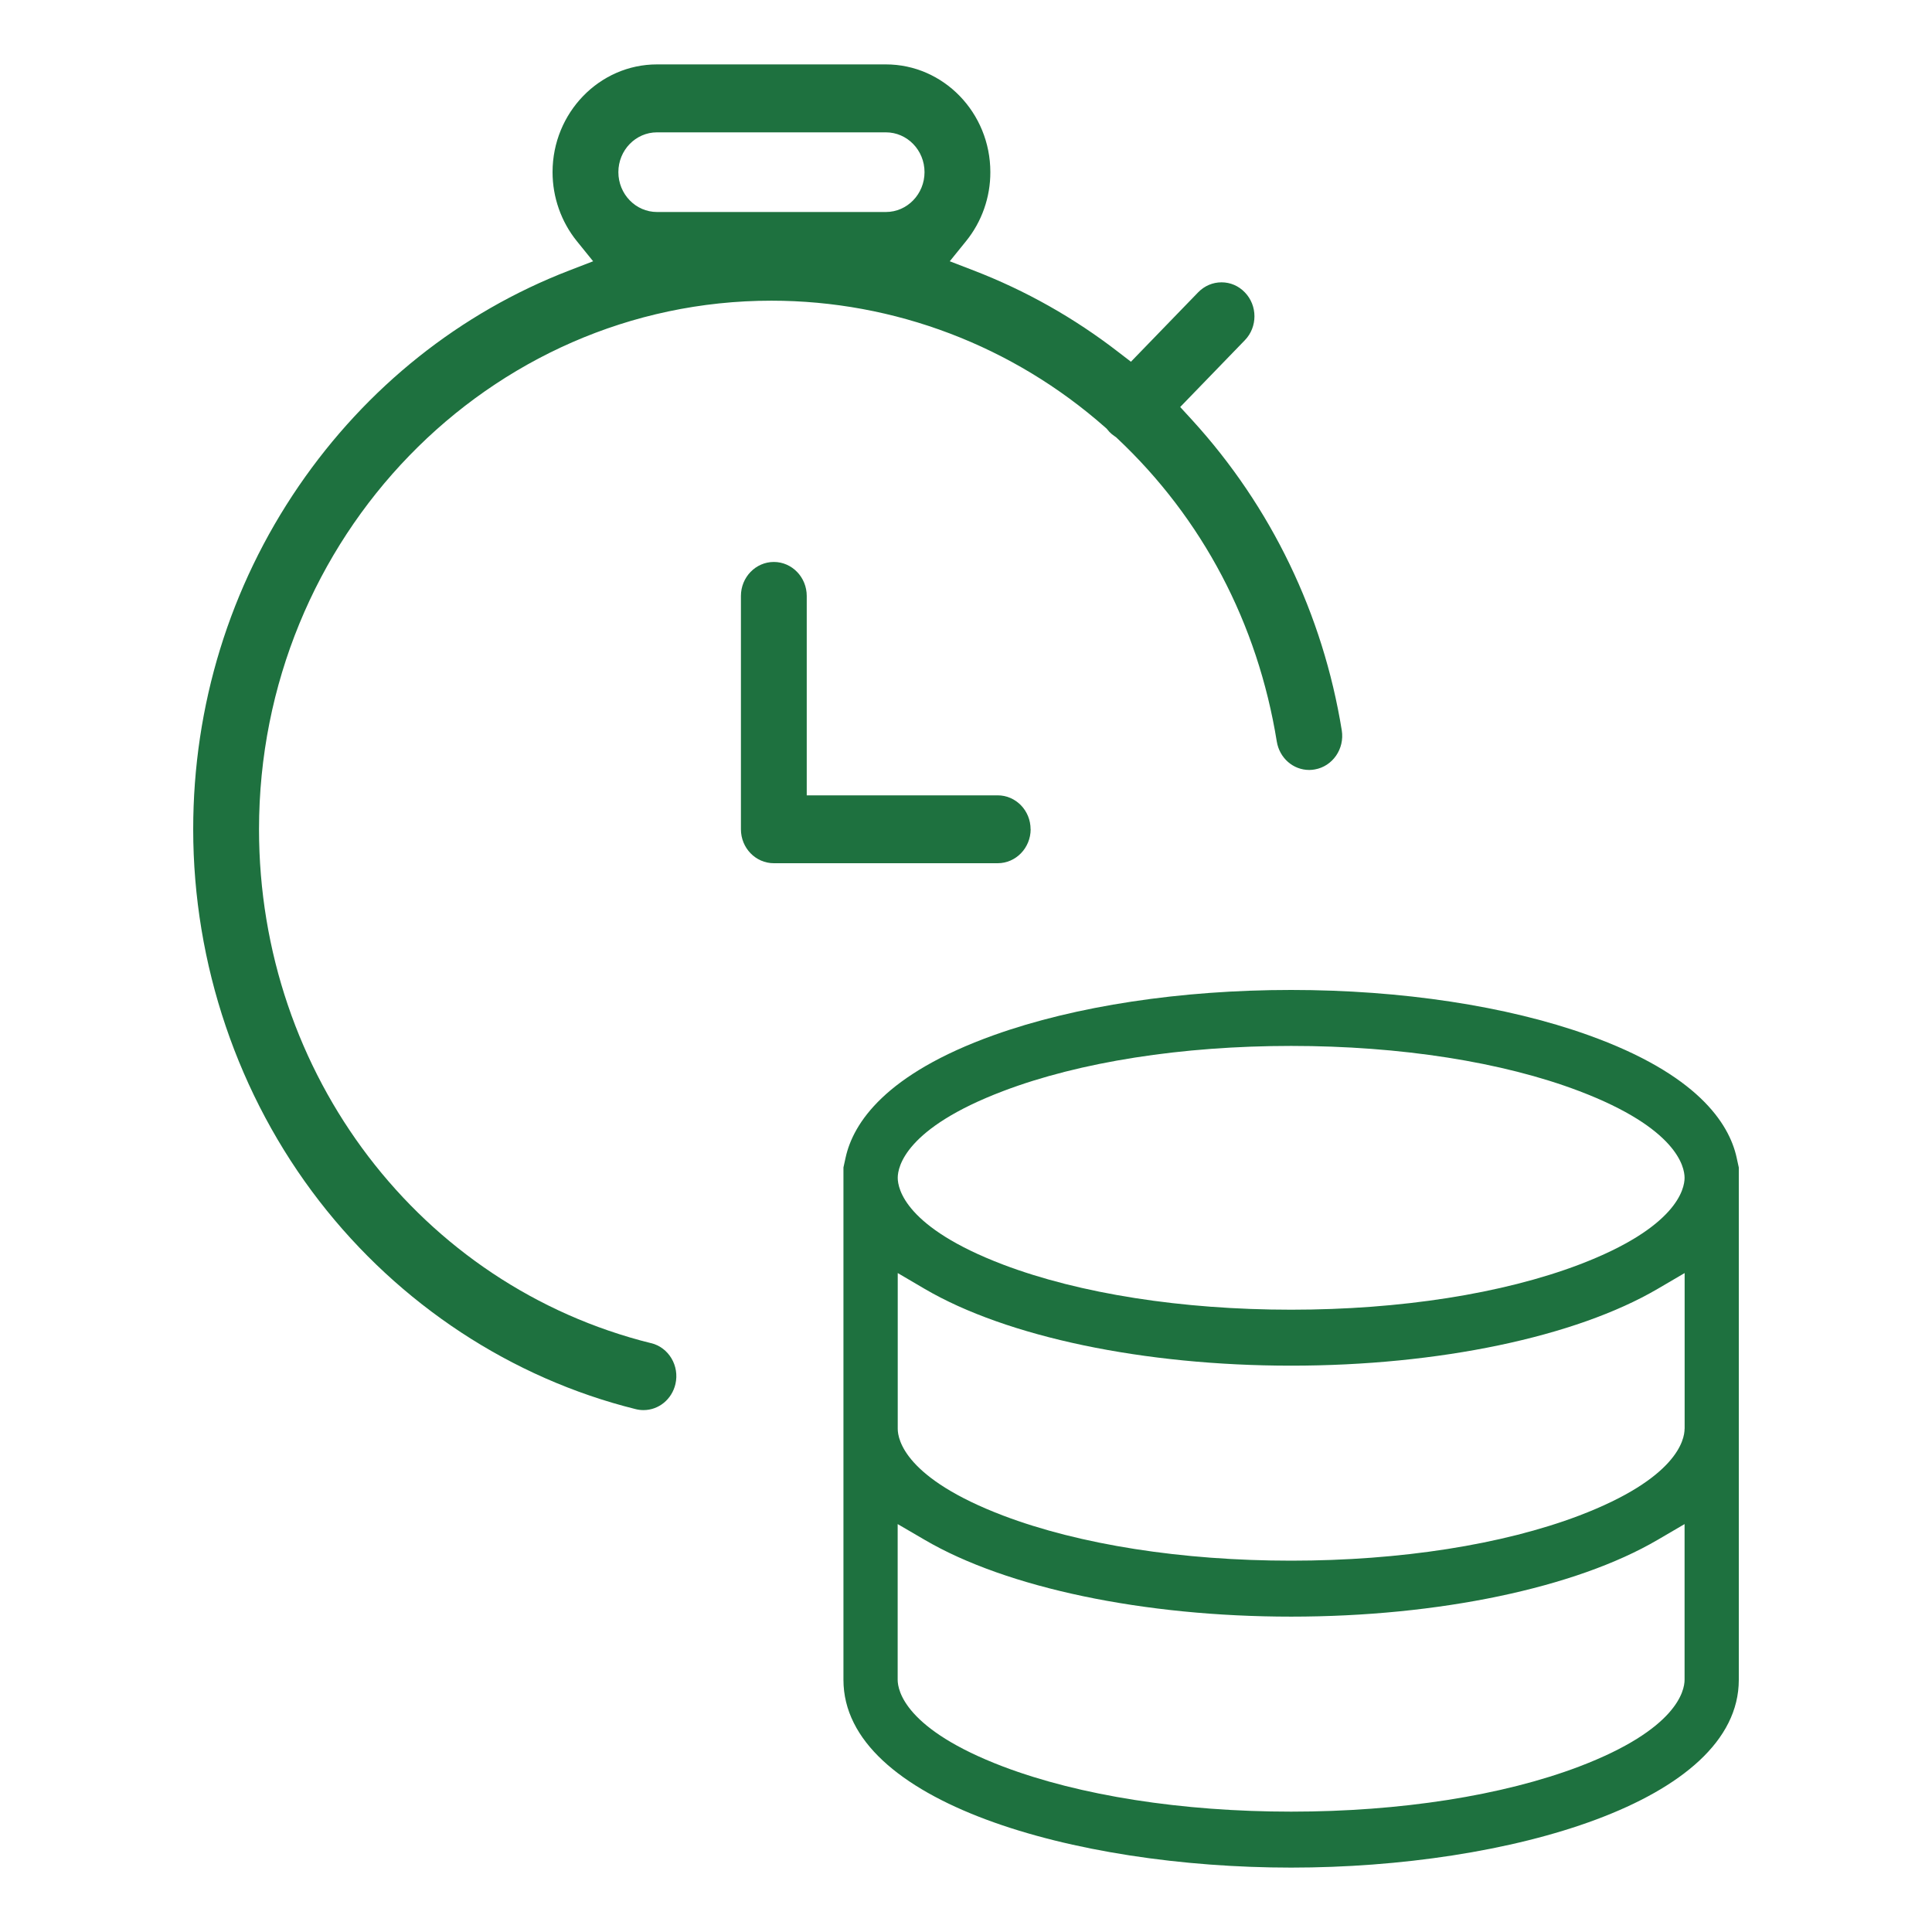 <svg width="30" height="30" viewBox="0 0 30 30" fill="none" xmlns="http://www.w3.org/2000/svg">
<rect width="30" height="30" fill="white"/>
<path d="M16.003 12.877C16.003 12.586 15.774 12.35 15.492 12.35H12.527V9.254C12.527 8.963 12.298 8.726 12.016 8.726C11.734 8.726 11.505 8.963 11.505 9.254V12.877C11.505 13.168 11.734 13.404 12.016 13.404H15.492C15.774 13.404 16.003 13.168 16.004 12.877H16.003Z" fill="#1E713F"/>
<path d="M10.11 20.857C6.526 19.966 4.022 16.685 4.022 12.877C4.022 8.351 7.592 4.669 11.979 4.669C13.887 4.669 15.73 5.37 17.168 6.642L17.184 6.656L17.199 6.674C17.21 6.688 17.219 6.698 17.227 6.707C17.252 6.732 17.28 6.756 17.311 6.776L17.33 6.789L17.347 6.805C18.672 8.051 19.529 9.679 19.826 11.515C19.868 11.77 20.079 11.956 20.33 11.956C20.358 11.956 20.387 11.953 20.415 11.948C20.693 11.9 20.881 11.628 20.835 11.341C20.542 9.533 19.739 7.867 18.513 6.524L18.326 6.32L19.329 5.284C19.529 5.079 19.529 4.744 19.329 4.539C19.233 4.439 19.105 4.384 18.968 4.384C18.831 4.384 18.703 4.439 18.606 4.538L17.561 5.617L17.366 5.467C16.68 4.936 15.924 4.51 15.119 4.2L14.748 4.057L15.002 3.743C15.245 3.443 15.379 3.063 15.378 2.673C15.378 1.751 14.651 1 13.756 1H10.202C9.308 1 8.58 1.751 8.58 2.673C8.58 3.063 8.714 3.443 8.956 3.743L9.21 4.057L8.839 4.2C7.143 4.855 5.692 6.012 4.641 7.545C3.568 9.112 3 10.956 3 12.877C3 14.968 3.695 17.019 4.958 18.65C6.2 20.256 7.945 21.403 9.871 21.881C9.911 21.891 9.951 21.896 9.992 21.896C10.228 21.896 10.432 21.73 10.488 21.492C10.554 21.209 10.385 20.924 10.111 20.856L10.11 20.857ZM10.202 2.055H13.756C14.087 2.055 14.356 2.332 14.356 2.673C14.356 3.014 14.087 3.292 13.756 3.292H10.202C9.871 3.292 9.602 3.014 9.602 2.673C9.602 2.332 9.871 2.055 10.202 2.055Z" fill="#1E713F"/>
<path d="M26.966 17.973C26.848 17.44 26.353 16.678 24.662 16.073C23.4 15.621 21.762 15.372 20.048 15.372C18.335 15.372 16.696 15.621 15.434 16.073C13.744 16.678 13.249 17.44 13.131 17.973L13.097 18.128V26.084C13.097 27.978 16.678 29 20.049 29C23.419 29 27 27.978 27 26.084V18.129L26.966 17.974L26.966 17.973ZM26.158 26.083C26.158 26.253 26.04 26.853 24.521 27.431C23.333 27.882 21.744 28.131 20.049 28.131C18.353 28.131 16.765 27.882 15.576 27.431C14.057 26.853 13.939 26.253 13.939 26.083V23.666L14.359 23.911C15.633 24.657 17.76 25.103 20.049 25.103C22.337 25.103 24.464 24.657 25.739 23.911L26.158 23.666V26.083H26.158ZM26.158 22.186C26.158 22.356 26.04 22.956 24.521 23.534C23.333 23.985 21.744 24.234 20.049 24.234C18.353 24.234 16.765 23.985 15.577 23.534C14.057 22.956 13.94 22.356 13.94 22.186V19.768L14.359 20.014C15.633 20.76 17.761 21.206 20.049 21.206C22.337 21.206 24.464 20.76 25.739 20.014L26.159 19.768V22.186H26.158ZM24.521 19.637C23.333 20.088 21.744 20.337 20.049 20.337C18.353 20.337 16.765 20.088 15.577 19.637C14.057 19.059 13.94 18.459 13.94 18.289C13.94 18.119 14.057 17.519 15.577 16.942C16.765 16.49 18.353 16.241 20.049 16.241C21.745 16.241 23.333 16.49 24.521 16.942C26.04 17.519 26.158 18.119 26.158 18.289C26.158 18.459 26.04 19.059 24.521 19.637H24.521Z" fill="#1E713F"/>
</svg>
